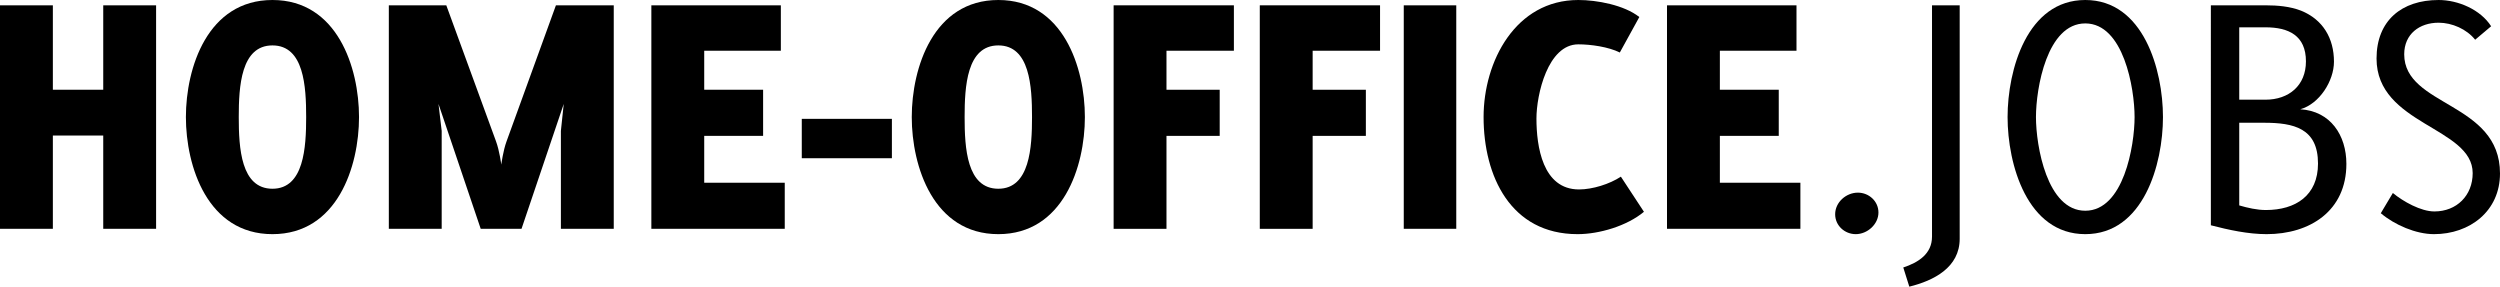 <?xml version="1.0" encoding="utf-8"?>
<!-- Generator: Adobe Illustrator 24.2.1, SVG Export Plug-In . SVG Version: 6.00 Build 0)  -->
<svg version="1.1" id="Ebene_1" xmlns="http://www.w3.org/2000/svg" xmlns:xlink="http://www.w3.org/1999/xlink" x="0px" y="0px"
	 viewBox="0 0 422.81 48.48" enable-background="new 0 0 422.81 48.48" xml:space="preserve">
<g>
	<path d="M17.46,38.7V22.92H8.94V38.7H0V0.9h8.94v14.28h8.52V0.9h8.94v37.8H17.46z"/>
	<path d="M46.08,39.6c-10.98,0-14.64-11.46-14.64-19.8C31.44,11.46,35.1,0,46.08,0s14.64,11.46,14.64,19.8
		C60.72,28.14,57.06,39.6,46.08,39.6z M46.08,7.68c-5.34,0-5.7,6.96-5.7,12.12c0,5.22,0.36,12.12,5.7,12.12s5.7-7.02,5.7-12.12
		C51.78,14.64,51.42,7.68,46.08,7.68z"/>
	<path d="M94.86,38.7V22.14l0.48-4.56L88.2,38.7h-6.9l-7.14-21.12l0.54,4.56V38.7h-8.94V0.9h9.72l8.4,22.98
		c0.6,1.62,0.9,3.96,0.9,3.96s0.3-2.34,0.9-3.96L94.02,0.9h9.78v37.8H94.86z"/>
	<path d="M110.16,38.7V0.9h21.9v7.68H119.1v6.6h9.96v7.8h-9.96v7.92h13.62v7.8H110.16z"/>
	<path d="M135.6,26.76V20.1h15.24v6.66H135.6z"/>
	<path d="M168.84,39.6c-10.98,0-14.64-11.46-14.64-19.8c0-8.34,3.66-19.8,14.64-19.8s14.64,11.46,14.64,19.8
		C183.48,28.14,179.82,39.6,168.84,39.6z M168.84,7.68c-5.34,0-5.7,6.96-5.7,12.12c0,5.22,0.36,12.12,5.7,12.12s5.7-7.02,5.7-12.12
		C174.54,14.64,174.18,7.68,168.84,7.68z"/>
	<path d="M197.28,8.58v6.6h9v7.8h-9V38.7h-8.94V0.9h20.34v7.68H197.28z"/>
	<path d="M222,8.58v6.6h9v7.8h-9V38.7h-8.94V0.9h20.34v7.68H222z"/>
	<path d="M237.41,38.7V0.9h8.88v37.8H237.41z"/>
	<path d="M266.81,39.6c-11.34,0-15.9-9.84-15.9-19.8c0-9.42,5.4-19.8,16.02-19.8c3.12,0,7.74,0.84,10.32,2.88l-3.3,6
		c-1.92-0.96-4.92-1.38-7.02-1.38c-5.16,0-7.08,8.52-7.08,12.54c0,4.68,1.02,12,7.2,12c2.28,0,5.16-0.9,7.08-2.16l3.9,5.94
		C275.15,38.22,270.47,39.6,266.81,39.6z"/>
	<path d="M281.93,38.7V0.9h21.9v7.68h-12.96v6.6h9.96v7.8h-9.96v7.92h13.62v7.8H281.93z"/>
	<path d="M313.85,39.6c-1.86,0-3.48-1.44-3.48-3.36c0-2.04,1.86-3.66,3.84-3.66c1.86,0,3.48,1.44,3.48,3.36
		C317.69,37.92,315.83,39.6,313.85,39.6z"/>
	<path d="M322.91,48.48l-1.02-3.24c2.52-0.84,4.86-2.28,4.86-5.22V0.9h4.68v39.48C331.43,45.24,327.05,47.46,322.91,48.48z"/>
	<path d="M365.81,19.8c0,7.98-3.3,19.8-13.14,19.8s-13.14-11.82-13.14-19.8c0-7.98,3.3-19.8,13.14-19.8S365.81,11.82,365.81,19.8z
		 M344.33,19.8c0,4.86,1.86,15.84,8.34,15.84s8.34-10.98,8.34-15.84s-1.86-15.84-8.34-15.84S344.33,14.94,344.33,19.8z"/>
	<path d="M389.15,1.8c3.72,1.5,5.58,4.68,5.58,8.64c0,3.24-2.46,7.14-5.7,8.04c5.1,0.3,7.8,4.38,7.8,9.24
		c0,7.92-6.12,11.88-13.5,11.88c-3.12,0-6.42-0.72-9.42-1.5V0.9h9.3C385.19,0.9,387.29,1.08,389.15,1.8z M383.15,4.62h-4.44v12.24
		h4.44c3.96,0,6.84-2.4,6.84-6.48C389.99,6,387.05,4.62,383.15,4.62z M382.91,20.76h-4.2v13.98c1.44,0.42,3,0.78,4.5,0.78
		c5.04,0,8.82-2.46,8.82-7.86C392.03,21.66,387.89,20.76,382.91,20.76z"/>
	<path d="M421.31,4.44l-2.7,2.28c-1.44-1.8-3.9-2.88-6.18-2.88c-3.24,0-5.82,1.92-5.82,5.34c0,8.88,16.2,8.04,16.2,20.16
		c0,6.36-5.1,10.26-11.16,10.26c-3.06,0-6.66-1.56-9-3.54l2.04-3.42c1.74,1.44,4.74,3.12,7.02,3.12c3.78,0,6.48-2.7,6.48-6.48
		c0-7.8-16.26-8.16-16.26-19.38c0-6.42,4.26-9.9,10.5-9.9C415.73,0,419.51,1.62,421.31,4.44z"/>
</g>
</svg>
